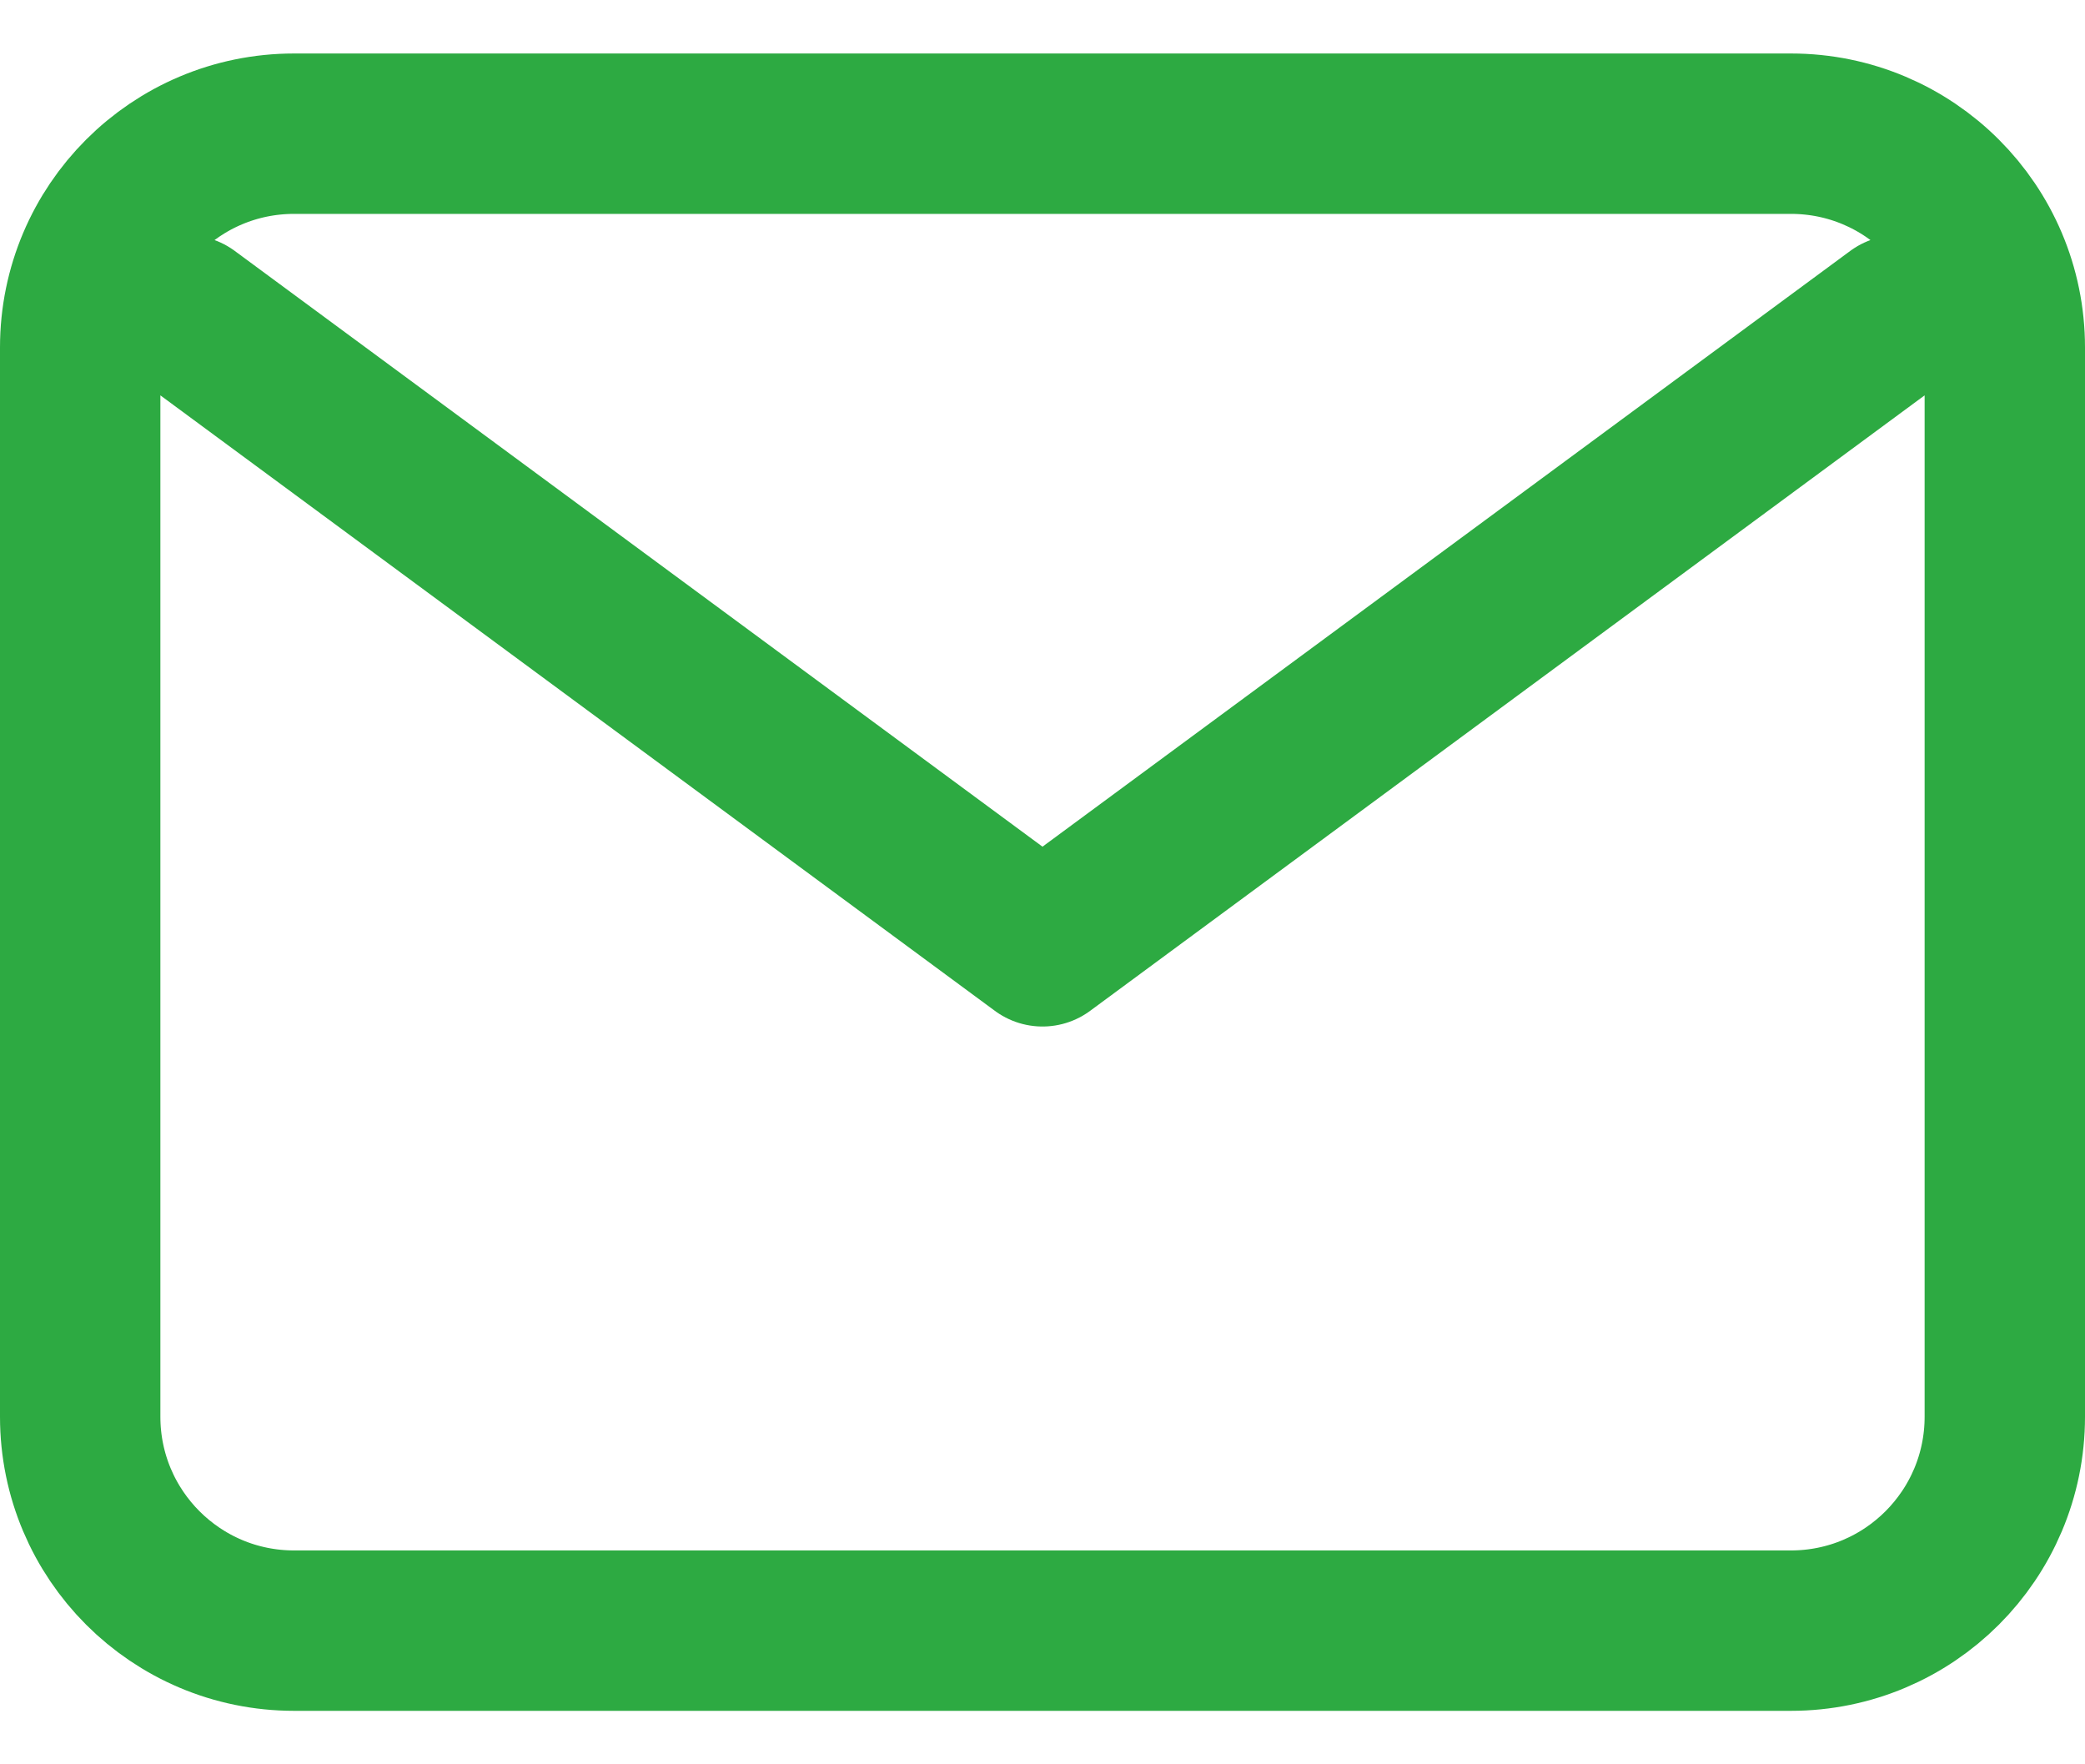 <svg width="26" height="22" viewBox="0 0 26 22" fill="none" xmlns="http://www.w3.org/2000/svg">
<path d="M2.333 3.933L13 11.8L23.667 3.933M3.667 1.667H22.333C23.806 1.667 25 2.86 25 4.333V17.666C25 19.139 23.806 20.333 22.333 20.333H3.667C2.194 20.333 1 19.139 1 17.666V4.333C1 2.86 2.194 1.667 3.667 1.667Z" stroke="#2DAA42" stroke-width="2" stroke-linecap="round" stroke-linejoin="round"/>
</svg>

